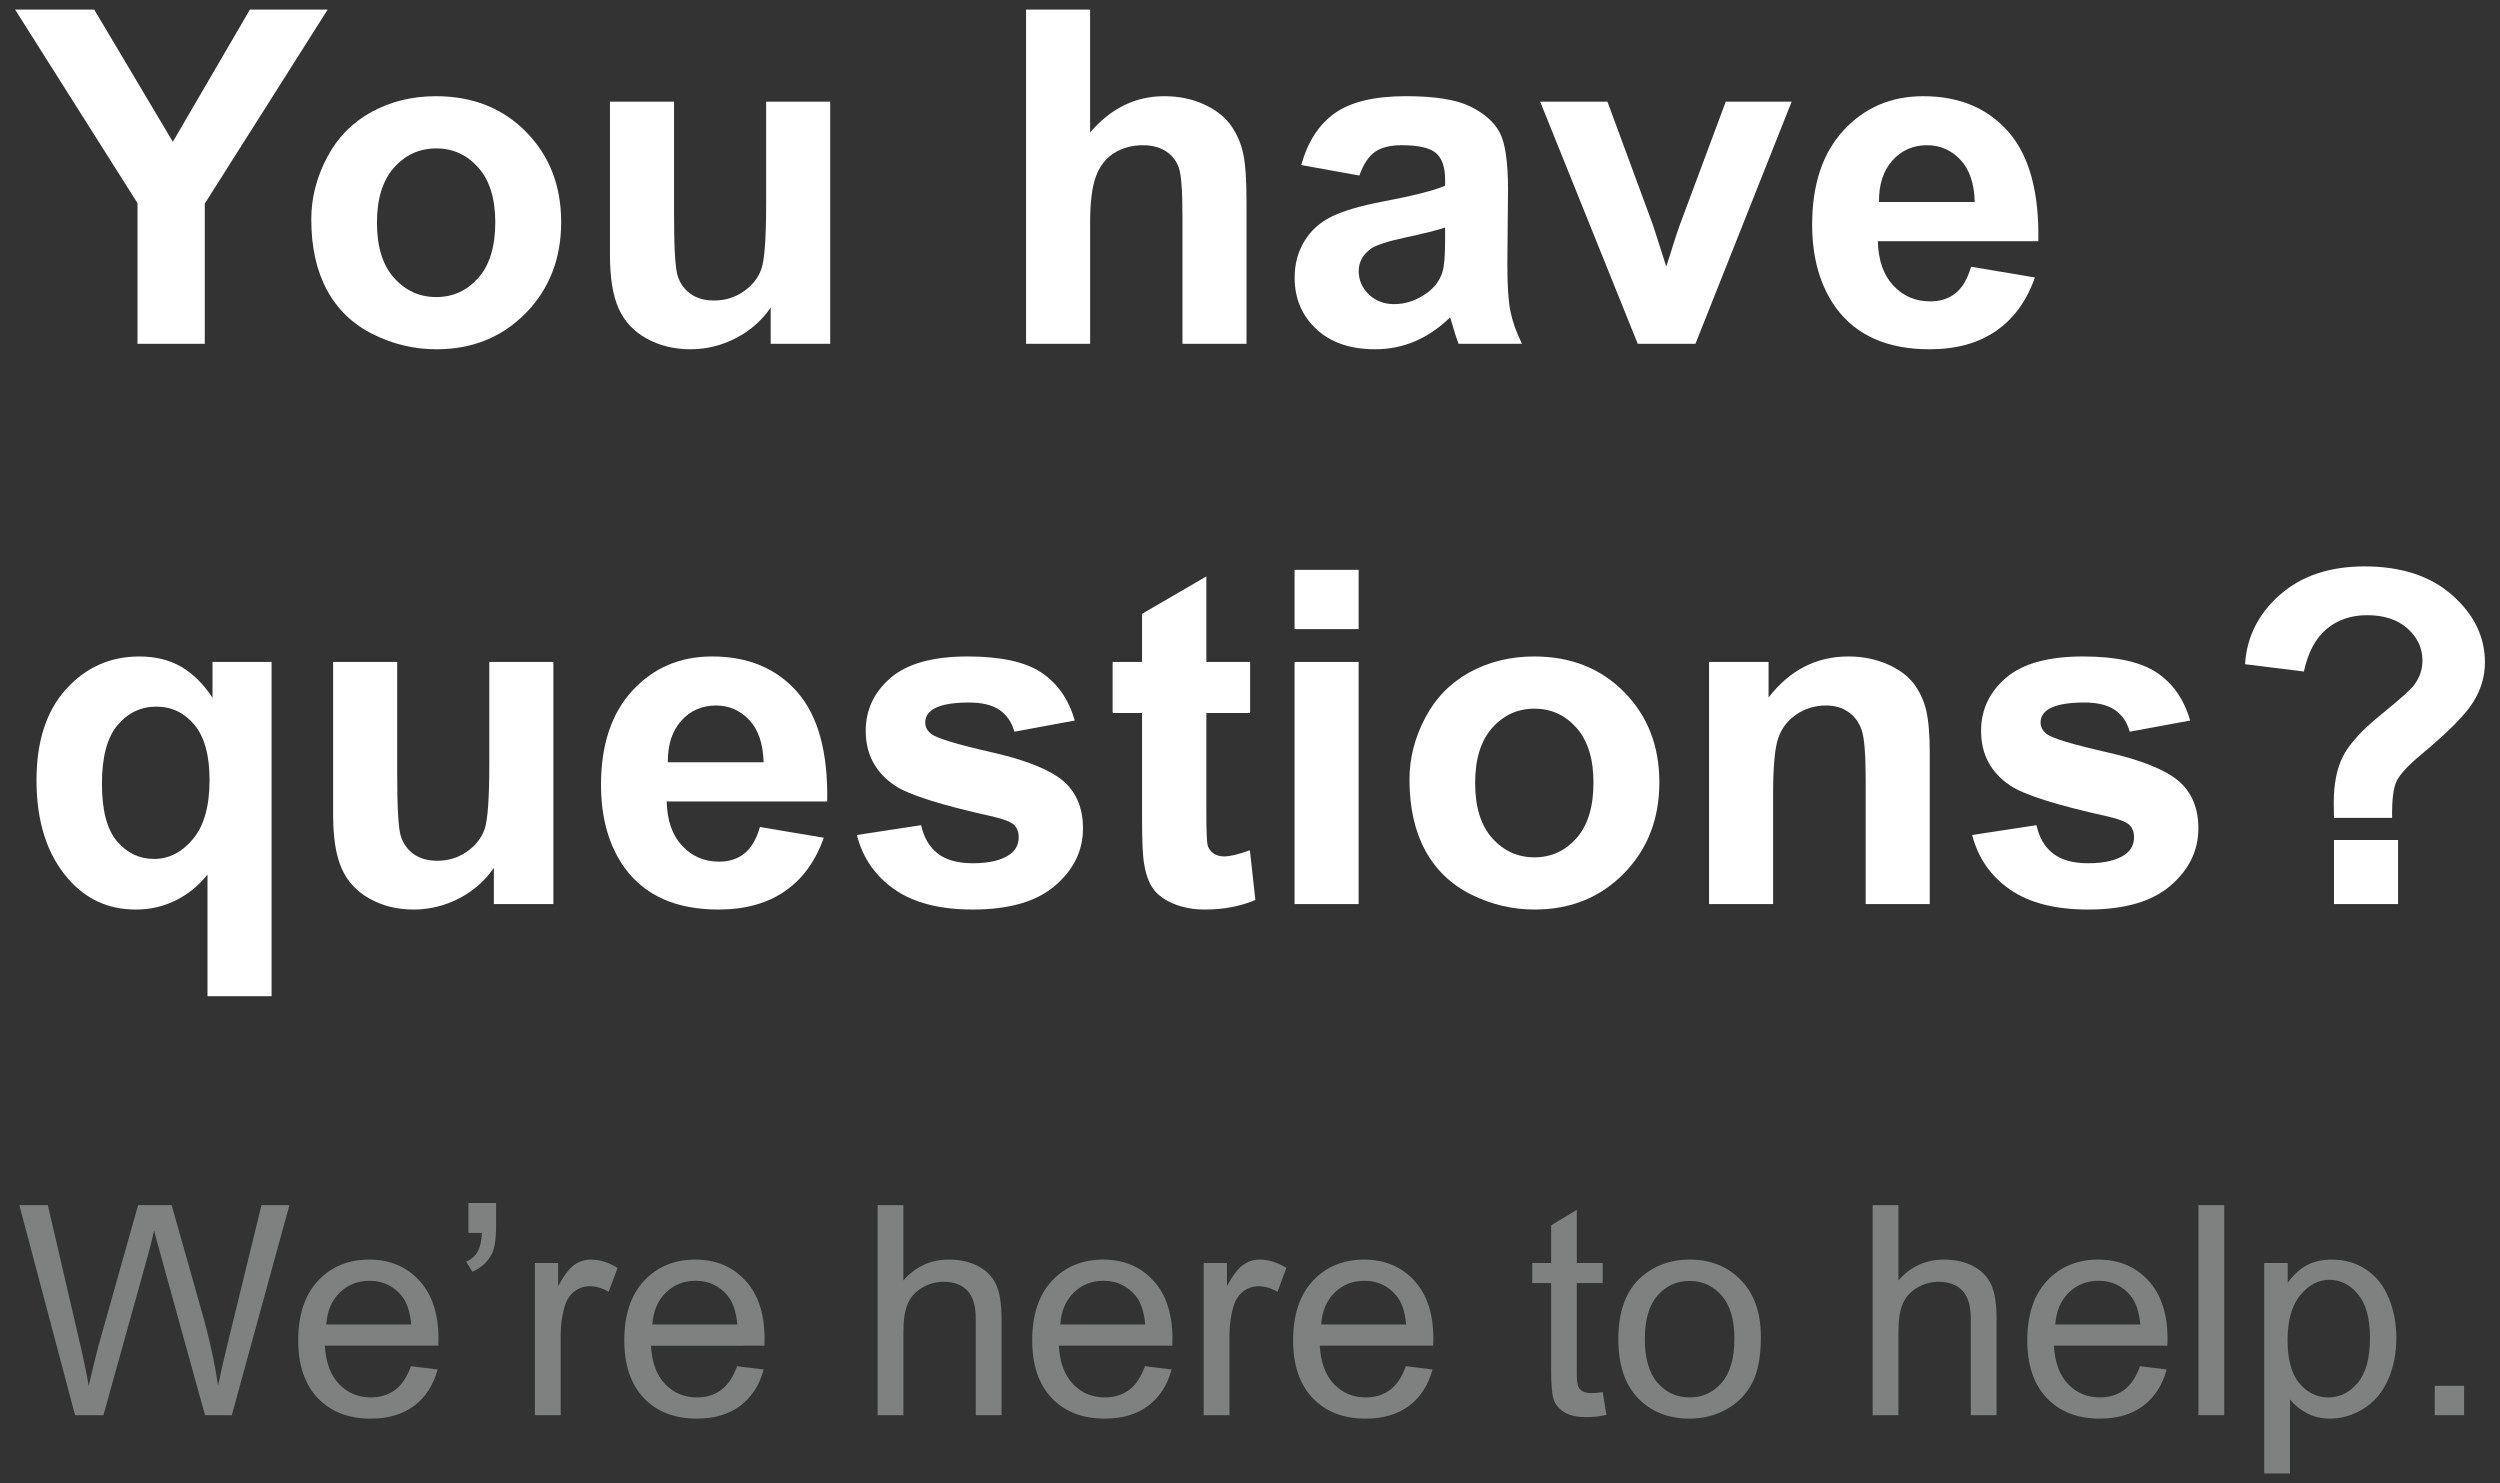 <?xml version="1.0" encoding="UTF-8"?>
<svg xmlns="http://www.w3.org/2000/svg" xmlns:xlink="http://www.w3.org/1999/xlink" version="1.1" id="Ebene_1" x="0px" y="0px" viewBox="0 0 213 126.357" xml:space="preserve">
<rect x="0" y="0" width="213" height="126.357" fill="#333333" stroke="none"/>
<g>
	<g>
		<path fill="#FFFFFF" d="M11.716,29.292V17.307L1.285,0.816h6.74l6.702,11.266l6.566-11.266h6.624l-10.47,16.53v11.946H11.716z"></path>
	</g>
	<g>
		<path fill="#FFFFFF" d="M26.521,18.686c0-1.812,0.447-3.567,1.34-5.264s2.159-2.991,3.798-3.885    c1.638-0.894,3.467-1.341,5.487-1.341c3.121,0,5.679,1.014,7.673,3.04c1.994,2.027,2.992,4.588,2.992,7.683    c0,3.121-1.007,5.708-3.021,7.761c-2.014,2.053-4.549,3.078-7.605,3.078c-1.891,0-3.694-0.427-5.41-1.281    c-1.716-0.855-3.021-2.108-3.914-3.759C26.968,23.067,26.521,21.056,26.521,18.686z M32.116,18.978c0,2.046,0.486,3.613,1.457,4.7    c0.971,1.088,2.169,1.632,3.594,1.632c1.424,0,2.619-0.544,3.584-1.632c0.964-1.087,1.447-2.667,1.447-4.739    c0-2.021-0.483-3.574-1.447-4.662c-0.965-1.088-2.16-1.632-3.584-1.632c-1.425,0-2.623,0.544-3.594,1.632    S32.116,16.932,32.116,18.978z"></path>
		<path fill="#FFFFFF" d="M65.663,29.292v-3.089c-0.751,1.102-1.739,1.969-2.962,2.604c-1.224,0.634-2.516,0.951-3.875,0.951    c-1.386,0-2.629-0.304-3.73-0.912c-1.101-0.609-1.897-1.464-2.389-2.564s-0.738-2.622-0.738-4.565V8.663h5.458v9.479    c0,2.901,0.1,4.679,0.301,5.333c0.201,0.653,0.566,1.172,1.098,1.554c0.531,0.382,1.204,0.573,2.02,0.573    c0.932,0,1.768-0.256,2.506-0.768s1.243-1.146,1.515-1.903c0.272-0.758,0.408-2.613,0.408-5.565V8.663h5.458v20.629H65.663z"></path>
		<path fill="#FFFFFF" d="M92.877,0.816v10.47c1.761-2.06,3.866-3.089,6.313-3.089c1.256,0,2.39,0.233,3.399,0.699    c1.01,0.467,1.771,1.062,2.283,1.787c0.511,0.726,0.861,1.528,1.049,2.409c0.188,0.881,0.282,2.247,0.282,4.099v12.102h-5.458    V18.395c0-2.162-0.104-3.535-0.311-4.118s-0.573-1.046-1.097-1.389s-1.182-0.515-1.972-0.515c-0.907,0-1.716,0.22-2.428,0.66    c-0.712,0.44-1.233,1.104-1.563,1.991c-0.331,0.887-0.496,2.198-0.496,3.934v10.334h-5.458V0.816H92.877z"></path>
		<path fill="#FFFFFF" d="M115.818,14.956l-4.953-0.894c0.557-1.994,1.515-3.47,2.875-4.429c1.359-0.958,3.38-1.438,6.061-1.438    c2.435,0,4.247,0.288,5.438,0.864c1.191,0.577,2.03,1.309,2.516,2.195s0.729,2.516,0.729,4.886l-0.059,6.371    c0,1.813,0.088,3.15,0.263,4.012s0.502,1.783,0.98,2.768h-5.399c-0.143-0.362-0.318-0.9-0.524-1.612    c-0.091-0.323-0.156-0.537-0.194-0.641c-0.933,0.906-1.93,1.586-2.992,2.039c-1.062,0.453-2.194,0.68-3.399,0.68    c-2.124,0-3.797-0.576-5.021-1.729c-1.224-1.152-1.836-2.609-1.836-4.37c0-1.166,0.278-2.205,0.835-3.118    c0.557-0.913,1.337-1.612,2.341-2.098c1.003-0.486,2.45-0.91,4.341-1.272c2.551-0.479,4.318-0.926,5.303-1.341v-0.544    c0-1.049-0.259-1.796-0.777-2.243c-0.518-0.446-1.495-0.67-2.933-0.67c-0.972,0-1.729,0.191-2.272,0.573    C116.595,13.328,116.155,13.998,115.818,14.956z M123.122,19.385c-0.699,0.233-1.807,0.512-3.321,0.836    c-1.516,0.323-2.506,0.641-2.972,0.951c-0.712,0.506-1.068,1.146-1.068,1.924c0,0.764,0.285,1.425,0.854,1.981    s1.295,0.835,2.175,0.835c0.984,0,1.923-0.323,2.816-0.972c0.661-0.491,1.095-1.094,1.302-1.807    c0.143-0.466,0.214-1.353,0.214-2.661V19.385z"></path>
		<path fill="#FFFFFF" d="M139.536,29.292l-8.313-20.629h5.73l3.885,10.528l1.127,3.516c0.298-0.894,0.485-1.482,0.563-1.768    c0.181-0.583,0.375-1.166,0.582-1.748l3.924-10.528h5.614l-8.197,20.629H139.536z"></path>
		<path fill="#FFFFFF" d="M167.935,22.727l5.439,0.913c-0.699,1.994-1.804,3.513-3.312,4.555c-1.509,1.043-3.396,1.563-5.662,1.563    c-3.587,0-6.242-1.172-7.964-3.516c-1.36-1.878-2.04-4.247-2.04-7.109c0-3.419,0.894-6.097,2.681-8.032s4.047-2.904,6.779-2.904    c3.069,0,5.491,1.014,7.265,3.04c1.774,2.027,2.623,5.132,2.545,9.314h-13.675c0.039,1.619,0.479,2.878,1.32,3.778    s1.891,1.35,3.147,1.35c0.854,0,1.573-0.232,2.156-0.699C167.197,24.514,167.637,23.763,167.935,22.727z M168.247,17.21    c-0.039-1.58-0.447-2.781-1.225-3.604c-0.776-0.822-1.722-1.233-2.836-1.233c-1.191,0-2.175,0.434-2.952,1.301    c-0.777,0.868-1.159,2.047-1.146,3.536H168.247z"></path>
	</g>
	<g>
		<path fill="#FFFFFF" d="M17.679,84.875V74.502c-0.712,0.92-1.6,1.648-2.661,2.186c-1.062,0.537-2.208,0.806-3.438,0.806    c-2.344,0-4.273-0.88-5.789-2.642c-1.787-2.059-2.681-4.85-2.681-8.372c0-3.314,0.838-5.902,2.516-7.76    c1.677-1.858,3.759-2.788,6.245-2.788c1.373,0,2.561,0.292,3.564,0.874c1.003,0.583,1.894,1.464,2.671,2.642v-3.049h5.031v28.477    H17.679z M17.854,66.46c0-2.11-0.431-3.681-1.292-4.71c-0.862-1.03-1.94-1.545-3.234-1.545c-1.321,0-2.425,0.524-3.312,1.573    c-0.887,1.05-1.331,2.714-1.331,4.993c0,2.267,0.427,3.901,1.282,4.905c0.855,1.004,1.91,1.506,3.167,1.506    c1.256,0,2.357-0.563,3.302-1.69S17.854,68.687,17.854,66.46z"></path>
		<path fill="#FFFFFF" d="M42.077,77.027v-3.089c-0.751,1.102-1.739,1.969-2.962,2.604c-1.224,0.634-2.516,0.951-3.875,0.951    c-1.386,0-2.629-0.304-3.73-0.912c-1.101-0.609-1.897-1.464-2.389-2.564s-0.738-2.622-0.738-4.565V56.398h5.458v9.479    c0,2.901,0.1,4.679,0.301,5.333c0.201,0.653,0.566,1.172,1.098,1.554c0.531,0.382,1.204,0.573,2.02,0.573    c0.932,0,1.768-0.256,2.506-0.768s1.243-1.146,1.515-1.903c0.272-0.758,0.408-2.613,0.408-5.565v-8.703h5.458v20.629H42.077z"></path>
		<path fill="#FFFFFF" d="M64.746,70.462l5.439,0.913c-0.699,1.994-1.803,3.513-3.312,4.555c-1.509,1.043-3.396,1.563-5.662,1.563    c-3.587,0-6.242-1.172-7.964-3.516c-1.36-1.878-2.04-4.247-2.04-7.109c0-3.419,0.894-6.097,2.681-8.033s4.047-2.904,6.779-2.904    c3.069,0,5.491,1.014,7.265,3.04c1.774,2.027,2.623,5.132,2.545,9.315H56.801c0.039,1.619,0.479,2.878,1.321,3.778    s1.891,1.35,3.147,1.35c0.855,0,1.574-0.232,2.156-0.699C64.008,72.249,64.448,71.498,64.746,70.462z M65.057,64.945    c-0.039-1.58-0.447-2.782-1.224-3.604c-0.777-0.822-1.722-1.233-2.836-1.233c-1.191,0-2.175,0.434-2.953,1.301    c-0.777,0.868-1.159,2.047-1.146,3.537H65.057z"></path>
		<path fill="#FFFFFF" d="M73.002,71.141l5.478-0.835c0.233,1.062,0.706,1.868,1.418,2.418c0.712,0.551,1.709,0.825,2.992,0.825    c1.411,0,2.473-0.259,3.186-0.776c0.479-0.362,0.719-0.849,0.719-1.457c0-0.414-0.129-0.758-0.389-1.029    c-0.272-0.259-0.88-0.499-1.826-0.719c-4.403-0.972-7.194-1.858-8.372-2.661c-1.632-1.114-2.448-2.661-2.448-4.643    c0-1.787,0.706-3.289,2.117-4.507c1.412-1.217,3.6-1.826,6.566-1.826c2.823,0,4.921,0.46,6.293,1.379    c1.373,0.92,2.318,2.28,2.836,4.08l-5.148,0.951c-0.22-0.803-0.638-1.418-1.253-1.845c-0.615-0.428-1.493-0.642-2.632-0.642    c-1.438,0-2.467,0.201-3.089,0.603c-0.415,0.285-0.622,0.654-0.622,1.107c0,0.388,0.181,0.719,0.544,0.99    c0.492,0.363,2.192,0.875,5.099,1.535c2.907,0.661,4.937,1.471,6.09,2.429c1.139,0.971,1.709,2.324,1.709,4.06    c0,1.891-0.79,3.516-2.37,4.876c-1.58,1.359-3.917,2.039-7.012,2.039c-2.811,0-5.035-0.569-6.672-1.709    C74.578,74.644,73.507,73.096,73.002,71.141z"></path>
		<path fill="#FFFFFF" d="M106.51,56.398v4.351h-3.729v8.315c0,1.684,0.036,2.664,0.107,2.942c0.071,0.278,0.233,0.509,0.485,0.689    c0.252,0.182,0.56,0.272,0.923,0.272c0.505,0,1.236-0.175,2.195-0.524l0.466,4.234c-1.269,0.544-2.707,0.815-4.312,0.815    c-0.984,0-1.871-0.165-2.661-0.495s-1.37-0.758-1.738-1.282c-0.369-0.524-0.625-1.233-0.768-2.127    c-0.116-0.634-0.175-1.916-0.175-3.846v-8.995h-2.506v-4.351h2.506v-4.099l5.478-3.187v7.285H106.51z"></path>
		<path fill="#FFFFFF" d="M110.297,53.6v-5.05h5.458v5.05H110.297z M110.297,77.027V56.398h5.458v20.629H110.297z"></path>
		<path fill="#FFFFFF" d="M120.087,66.421c0-1.812,0.447-3.567,1.341-5.264c0.894-1.696,2.159-2.991,3.798-3.885    c1.638-0.894,3.467-1.341,5.487-1.341c3.12,0,5.679,1.014,7.673,3.04c1.994,2.027,2.991,4.588,2.991,7.683    c0,3.121-1.007,5.708-3.021,7.761s-4.549,3.078-7.604,3.078c-1.892,0-3.694-0.427-5.41-1.281    c-1.716-0.855-3.021-2.108-3.914-3.759C120.535,70.801,120.087,68.791,120.087,66.421z M125.682,66.713    c0,2.046,0.485,3.613,1.457,4.7c0.971,1.088,2.169,1.632,3.594,1.632c1.424,0,2.619-0.544,3.584-1.632    c0.964-1.087,1.447-2.667,1.447-4.739c0-2.021-0.483-3.574-1.447-4.663c-0.965-1.088-2.16-1.632-3.584-1.632    c-1.425,0-2.623,0.544-3.594,1.632C126.167,63.099,125.682,64.667,125.682,66.713z"></path>
		<path fill="#FFFFFF" d="M164.416,77.027h-5.459V66.499c0-2.228-0.116-3.668-0.35-4.323c-0.233-0.653-0.611-1.162-1.136-1.524    c-0.525-0.362-1.156-0.544-1.895-0.544c-0.945,0-1.794,0.259-2.545,0.776c-0.751,0.519-1.266,1.205-1.544,2.06    c-0.278,0.854-0.418,2.435-0.418,4.739v9.344h-5.458V56.398h5.07v3.03c1.8-2.331,4.065-3.497,6.798-3.497    c1.205,0,2.306,0.217,3.303,0.651c0.997,0.434,1.751,0.987,2.263,1.66c0.512,0.674,0.868,1.438,1.068,2.292    c0.201,0.855,0.302,2.079,0.302,3.672V77.027z"></path>
		<path fill="#FFFFFF" d="M168.029,71.141l5.478-0.835c0.233,1.062,0.705,1.868,1.418,2.418c0.712,0.551,1.709,0.825,2.991,0.825    c1.411,0,2.474-0.259,3.186-0.776c0.479-0.362,0.719-0.849,0.719-1.457c0-0.414-0.129-0.758-0.389-1.029    c-0.271-0.259-0.88-0.499-1.825-0.719c-4.403-0.972-7.194-1.858-8.372-2.661c-1.632-1.114-2.448-2.661-2.448-4.643    c0-1.787,0.706-3.289,2.117-4.507c1.412-1.217,3.601-1.826,6.566-1.826c2.822,0,4.921,0.46,6.293,1.379    c1.373,0.92,2.318,2.28,2.837,4.08l-5.148,0.951c-0.22-0.803-0.638-1.418-1.253-1.845c-0.615-0.428-1.492-0.642-2.632-0.642    c-1.438,0-2.467,0.201-3.089,0.603c-0.414,0.285-0.621,0.654-0.621,1.107c0,0.388,0.181,0.719,0.544,0.99    c0.492,0.363,2.191,0.875,5.099,1.535c2.907,0.661,4.938,1.471,6.09,2.429c1.14,0.971,1.71,2.324,1.71,4.06    c0,1.891-0.79,3.516-2.37,4.876c-1.58,1.359-3.918,2.039-7.013,2.039c-2.811,0-5.034-0.569-6.672-1.709    C169.605,74.644,168.534,73.096,168.029,71.141z"></path>
		<path fill="#FFFFFF" d="M203.809,69.684h-4.953c-0.014-0.712-0.02-1.146-0.02-1.302c0-1.605,0.266-2.926,0.796-3.962    c0.531-1.036,1.594-2.203,3.187-3.498s2.544-2.143,2.855-2.545c0.479-0.634,0.719-1.333,0.719-2.098    c0-1.062-0.425-1.972-1.272-2.729c-0.849-0.757-1.991-1.136-3.429-1.136c-1.386,0-2.545,0.396-3.478,1.185    c-0.932,0.79-1.573,1.994-1.923,3.613l-5.012-0.622c0.143-2.317,1.13-4.286,2.963-5.904c1.832-1.619,4.237-2.429,7.216-2.429    c3.134,0,5.627,0.819,7.479,2.457c1.853,1.639,2.778,3.546,2.778,5.721c0,1.205-0.34,2.345-1.021,3.419    c-0.68,1.075-2.133,2.538-4.36,4.391c-1.153,0.958-1.868,1.729-2.146,2.312C203.91,67.139,203.783,68.182,203.809,69.684z     M198.856,77.027v-5.458h5.458v5.458H198.856z"></path>
	</g>
	<g>
		<path fill="#7F8080" d="M6.396,120.574l-4.749-17.896h2.429l2.722,11.731c0.293,1.229,0.545,2.449,0.757,3.662    c0.456-1.913,0.724-3.016,0.806-3.309l3.406-12.085h2.856l2.563,9.058c0.643,2.246,1.106,4.358,1.392,6.336    c0.228-1.132,0.525-2.43,0.891-3.895l2.808-11.499h2.38l-4.907,17.896h-2.283l-3.772-13.635c-0.317-1.14-0.505-1.84-0.562-2.1    c-0.188,0.821-0.362,1.521-0.525,2.1l-3.796,13.635H6.396z"></path>
	</g>
	<g>
		<path fill="#7F8080" d="M35.014,116.399l2.271,0.281c-0.358,1.326-1.021,2.355-1.99,3.088c-0.969,0.732-2.206,1.099-3.711,1.099    c-1.896,0-3.4-0.584-4.511-1.752c-1.111-1.167-1.666-2.806-1.666-4.913c0-2.181,0.562-3.874,1.685-5.078s2.58-1.807,4.37-1.807    c1.733,0,3.149,0.59,4.248,1.771c1.099,1.18,1.648,2.84,1.648,4.98c0,0.13-0.004,0.325-0.012,0.586h-9.668    c0.081,1.424,0.484,2.515,1.208,3.271c0.724,0.757,1.627,1.135,2.71,1.135c0.806,0,1.493-0.212,2.063-0.635    C34.228,118.003,34.68,117.327,35.014,116.399z M27.799,112.847h7.239c-0.098-1.091-0.375-1.909-0.83-2.454    c-0.7-0.847-1.607-1.27-2.722-1.27c-1.009,0-1.857,0.338-2.545,1.014C28.253,110.812,27.873,111.715,27.799,112.847z"></path>
		<path fill="#7F8080" d="M39.909,105.046v-2.551h2.356v2.014c0,1.091-0.126,1.876-0.378,2.356c-0.35,0.659-0.896,1.155-1.636,1.489    l-0.537-0.867c0.439-0.179,0.767-0.462,0.982-0.849c0.216-0.386,0.336-0.917,0.36-1.593H39.909z"></path>
		<path fill="#7F8080" d="M45.573,120.574V107.61h1.978v1.966c0.504-0.92,0.97-1.526,1.397-1.819s0.897-0.439,1.41-0.439    c0.74,0,1.493,0.236,2.258,0.708l-0.757,2.039c-0.537-0.317-1.074-0.477-1.611-0.477c-0.48,0-0.912,0.145-1.294,0.434    c-0.383,0.289-0.655,0.689-0.818,1.202c-0.244,0.781-0.366,1.636-0.366,2.563v6.787H45.573z"></path>
		<path fill="#7F8080" d="M62.797,116.399l2.271,0.281c-0.358,1.326-1.021,2.355-1.99,3.088c-0.969,0.732-2.206,1.099-3.711,1.099    c-1.896,0-3.4-0.584-4.511-1.752c-1.111-1.167-1.666-2.806-1.666-4.913c0-2.181,0.562-3.874,1.685-5.078s2.58-1.807,4.37-1.807    c1.733,0,3.149,0.59,4.248,1.771c1.099,1.18,1.648,2.84,1.648,4.98c0,0.13-0.004,0.325-0.012,0.586H55.46    c0.081,1.424,0.484,2.515,1.208,3.271c0.724,0.757,1.627,1.135,2.71,1.135c0.806,0,1.493-0.212,2.063-0.635    C62.011,118.003,62.463,117.327,62.797,116.399z M55.583,112.847h7.239c-0.098-1.091-0.375-1.909-0.83-2.454    c-0.7-0.847-1.607-1.27-2.722-1.27c-1.009,0-1.857,0.338-2.545,1.014C56.036,110.812,55.656,111.715,55.583,112.847z"></path>
		<path fill="#7F8080" d="M74.772,120.574v-17.896h2.197v6.421c1.025-1.188,2.319-1.782,3.882-1.782c0.96,0,1.794,0.189,2.502,0.567    c0.708,0.379,1.214,0.901,1.52,1.569c0.305,0.667,0.458,1.636,0.458,2.905v8.215h-2.197v-8.215c0-1.099-0.238-1.898-0.714-2.399    c-0.476-0.5-1.149-0.75-2.02-0.75c-0.651,0-1.264,0.169-1.837,0.506c-0.574,0.338-0.982,0.796-1.227,1.374    c-0.244,0.577-0.366,1.375-0.366,2.393v7.092H74.772z"></path>
		<path fill="#7F8080" d="M97.55,116.399l2.271,0.281c-0.358,1.326-1.021,2.355-1.99,3.088c-0.969,0.732-2.206,1.099-3.711,1.099    c-1.896,0-3.4-0.584-4.511-1.752c-1.111-1.167-1.666-2.806-1.666-4.913c0-2.181,0.562-3.874,1.685-5.078s2.58-1.807,4.37-1.807    c1.733,0,3.149,0.59,4.248,1.771c1.099,1.18,1.648,2.84,1.648,4.98c0,0.13-0.004,0.325-0.012,0.586h-9.668    c0.081,1.424,0.484,2.515,1.208,3.271c0.724,0.757,1.627,1.135,2.71,1.135c0.806,0,1.493-0.212,2.063-0.635    C96.765,118.003,97.216,117.327,97.55,116.399z M90.336,112.847h7.239c-0.098-1.091-0.375-1.909-0.83-2.454    c-0.7-0.847-1.607-1.27-2.722-1.27c-1.009,0-1.857,0.338-2.545,1.014C90.79,110.812,90.409,111.715,90.336,112.847z"></path>
		<path fill="#7F8080" d="M102.555,120.574V107.61h1.978v1.966c0.504-0.92,0.97-1.526,1.397-1.819s0.897-0.439,1.41-0.439    c0.74,0,1.493,0.236,2.258,0.708l-0.757,2.039c-0.537-0.317-1.074-0.477-1.611-0.477c-0.48,0-0.912,0.145-1.294,0.434    c-0.383,0.289-0.655,0.689-0.818,1.202c-0.244,0.781-0.366,1.636-0.366,2.563v6.787H102.555z"></path>
		<path fill="#7F8080" d="M119.779,116.399l2.271,0.281c-0.358,1.326-1.021,2.355-1.989,3.088c-0.969,0.732-2.206,1.099-3.711,1.099    c-1.896,0-3.4-0.584-4.511-1.752c-1.111-1.167-1.666-2.806-1.666-4.913c0-2.181,0.562-3.874,1.685-5.078s2.58-1.807,4.37-1.807    c1.733,0,3.149,0.59,4.248,1.771c1.099,1.18,1.647,2.84,1.647,4.98c0,0.13-0.004,0.325-0.012,0.586h-9.668    c0.081,1.424,0.484,2.515,1.208,3.271c0.724,0.757,1.627,1.135,2.71,1.135c0.806,0,1.493-0.212,2.063-0.635    C118.994,118.003,119.445,117.327,119.779,116.399z M112.565,112.847h7.238c-0.098-1.091-0.374-1.909-0.83-2.454    c-0.7-0.847-1.607-1.27-2.722-1.27c-1.009,0-1.857,0.338-2.545,1.014C113.019,110.812,112.638,111.715,112.565,112.847z"></path>
		<path fill="#7F8080" d="M136.551,118.609l0.317,1.94c-0.618,0.13-1.172,0.195-1.66,0.195c-0.798,0-1.416-0.126-1.855-0.378    c-0.439-0.253-0.749-0.584-0.928-0.995s-0.269-1.275-0.269-2.594v-7.459h-1.611v-1.709h1.611v-3.21l2.186-1.318v4.528h2.209v1.709    h-2.209v7.581c0,0.626,0.038,1.029,0.115,1.208c0.078,0.179,0.204,0.321,0.379,0.428c0.175,0.105,0.425,0.158,0.751,0.158    C135.832,118.694,136.153,118.666,136.551,118.609z"></path>
		<path fill="#7F8080" d="M137.882,114.092c0-2.401,0.667-4.18,2.002-5.335c1.114-0.96,2.474-1.44,4.077-1.44    c1.782,0,3.238,0.584,4.37,1.752c1.131,1.168,1.696,2.781,1.696,4.84c0,1.668-0.25,2.98-0.751,3.937    c-0.5,0.957-1.229,1.699-2.185,2.229c-0.956,0.528-2,0.793-3.131,0.793c-1.815,0-3.282-0.582-4.401-1.745    C138.442,117.958,137.882,116.281,137.882,114.092z M140.14,114.092c0,1.66,0.362,2.903,1.087,3.729    c0.724,0.826,1.636,1.239,2.734,1.239c1.09,0,1.997-0.415,2.722-1.245s1.087-2.096,1.087-3.796c0-1.604-0.364-2.818-1.093-3.645    c-0.729-0.825-1.634-1.238-2.716-1.238c-1.099,0-2.011,0.41-2.734,1.232C140.502,111.191,140.14,112.432,140.14,114.092z"></path>
		<path fill="#7F8080" d="M159.549,120.574v-17.896h2.197v6.421c1.025-1.188,2.319-1.782,3.882-1.782    c0.96,0,1.795,0.189,2.503,0.567c0.708,0.379,1.214,0.901,1.52,1.569c0.305,0.667,0.458,1.636,0.458,2.905v8.215h-2.197v-8.215    c0-1.099-0.238-1.898-0.715-2.399c-0.476-0.5-1.149-0.75-2.02-0.75c-0.651,0-1.264,0.169-1.838,0.506    c-0.573,0.338-0.982,0.796-1.227,1.374c-0.244,0.577-0.366,1.375-0.366,2.393v7.092H159.549z"></path>
		<path fill="#7F8080" d="M182.328,116.399l2.271,0.281c-0.358,1.326-1.021,2.355-1.989,3.088c-0.969,0.732-2.206,1.099-3.711,1.099    c-1.896,0-3.4-0.584-4.511-1.752c-1.111-1.167-1.666-2.806-1.666-4.913c0-2.181,0.562-3.874,1.685-5.078s2.579-1.807,4.37-1.807    c1.733,0,3.149,0.59,4.248,1.771c1.099,1.18,1.647,2.84,1.647,4.98c0,0.13-0.004,0.325-0.012,0.586h-9.668    c0.081,1.424,0.483,2.515,1.208,3.271s1.628,1.135,2.71,1.135c0.806,0,1.493-0.212,2.063-0.635    C181.542,118.003,181.994,117.327,182.328,116.399z M175.114,112.847h7.238c-0.098-1.091-0.374-1.909-0.83-2.454    c-0.7-0.847-1.607-1.27-2.722-1.27c-1.01,0-1.857,0.338-2.546,1.014C175.567,110.812,175.187,111.715,175.114,112.847z"></path>
		<path fill="#7F8080" d="M187.308,120.574v-17.896h2.197v17.896H187.308z"></path>
		<path fill="#7F8080" d="M192.912,125.542V107.61h2.002v1.685c0.472-0.659,1.005-1.153,1.599-1.483    c0.594-0.329,1.314-0.494,2.161-0.494c1.106,0,2.083,0.285,2.93,0.854c0.846,0.569,1.484,1.373,1.916,2.411    c0.432,1.037,0.647,2.175,0.647,3.412c0,1.326-0.238,2.521-0.715,3.582c-0.476,1.062-1.167,1.876-2.075,2.441    c-0.907,0.565-1.861,0.849-2.862,0.849c-0.732,0-1.39-0.154-1.972-0.464c-0.581-0.31-1.06-0.7-1.434-1.172v6.311H192.912z     M194.901,114.166c0,1.668,0.338,2.9,1.014,3.698c0.675,0.798,1.493,1.196,2.453,1.196c0.977,0,1.812-0.413,2.509-1.239    c0.695-0.825,1.044-2.105,1.044-3.839c0-1.652-0.34-2.889-1.02-3.711s-1.491-1.232-2.436-1.232c-0.936,0-1.764,0.438-2.484,1.312    C195.261,111.225,194.901,112.497,194.901,114.166z"></path>
		<path fill="#7F8080" d="M207.438,120.574v-2.502h2.502v2.502H207.438z"></path>
	</g>
</g>
<g>
</g>
<g>
</g>
<g>
</g>
<g>
</g>
<g>
</g>
<g>
</g>
<g>
</g>
<g>
</g>
<g>
</g>
<g>
</g>
<g>
</g>
<g>
</g>
<g>
</g>
<g>
</g>
<g>
</g>
</svg>
